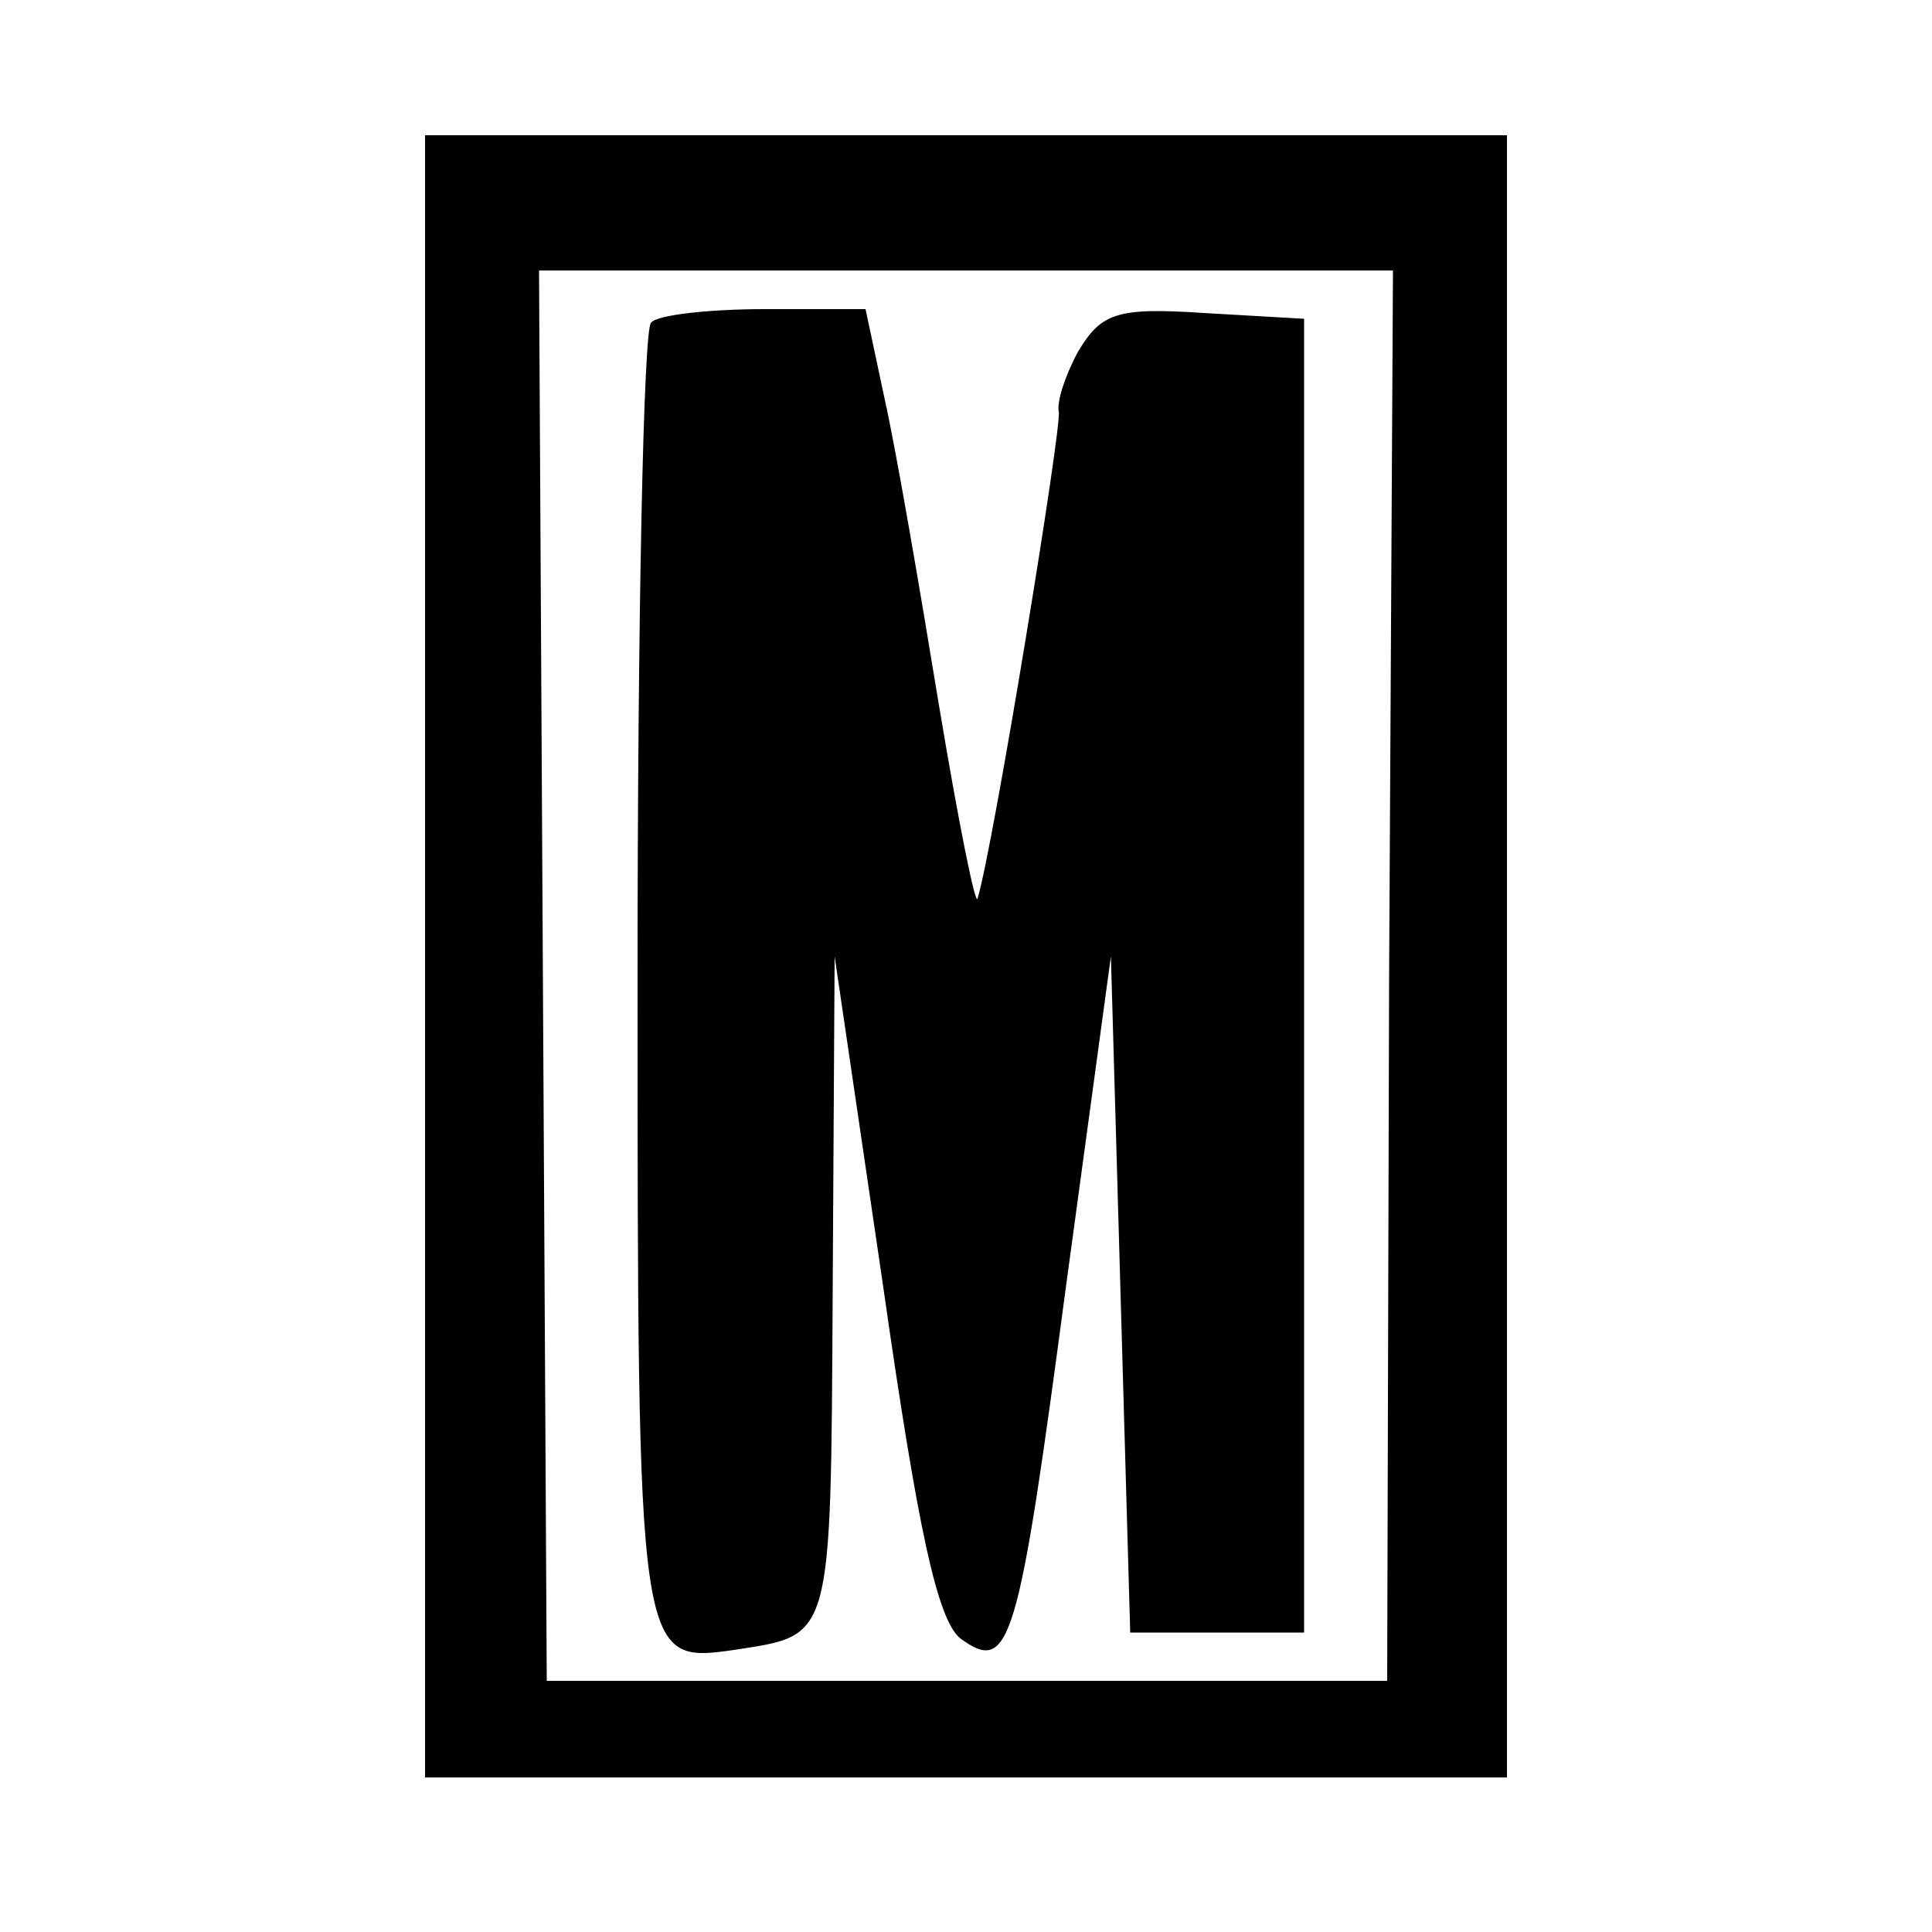 <?xml version="1.0" standalone="no"?>
<!DOCTYPE svg PUBLIC "-//W3C//DTD SVG 20010904//EN"
 "http://www.w3.org/TR/2001/REC-SVG-20010904/DTD/svg10.dtd">
<svg version="1.0" xmlns="http://www.w3.org/2000/svg"
 width="100pt" height="100pt" viewBox="0 0 100 100"
 preserveAspectRatio="xMidYMid meet">
<g transform="translate(0,100) scale(0.1,-0.1)"
fill="#000000" stroke="none">
<path d="M220 505 l0 -425 280 0 280 0 0 425 0 425 -280 0 -280 0 0 -425z
m499 -10 l-1 -365 -218 0 -217 0 -2 365 -2 365 221 0 221 0 -2 -365z"/>
<path d="M337 833 c-4 -3 -7 -156 -7 -338 0 -356 0 -356 50 -349 51 8 50 3 51
186 l1 173 25 -170 c18 -126 28 -173 40 -183 26 -19 30 -4 55 184 l23 169 5
-175 5 -175 45 0 45 0 0 340 0 340 -52 3 c-45 3 -53 0 -65 -20 -7 -13 -11 -26
-10 -31 2 -6 -34 -226 -42 -252 -1 -5 -10 40 -20 100 -10 61 -22 131 -28 158
l-10 47 -52 0 c-29 0 -56 -3 -59 -7z"/>
</g>
</svg>
